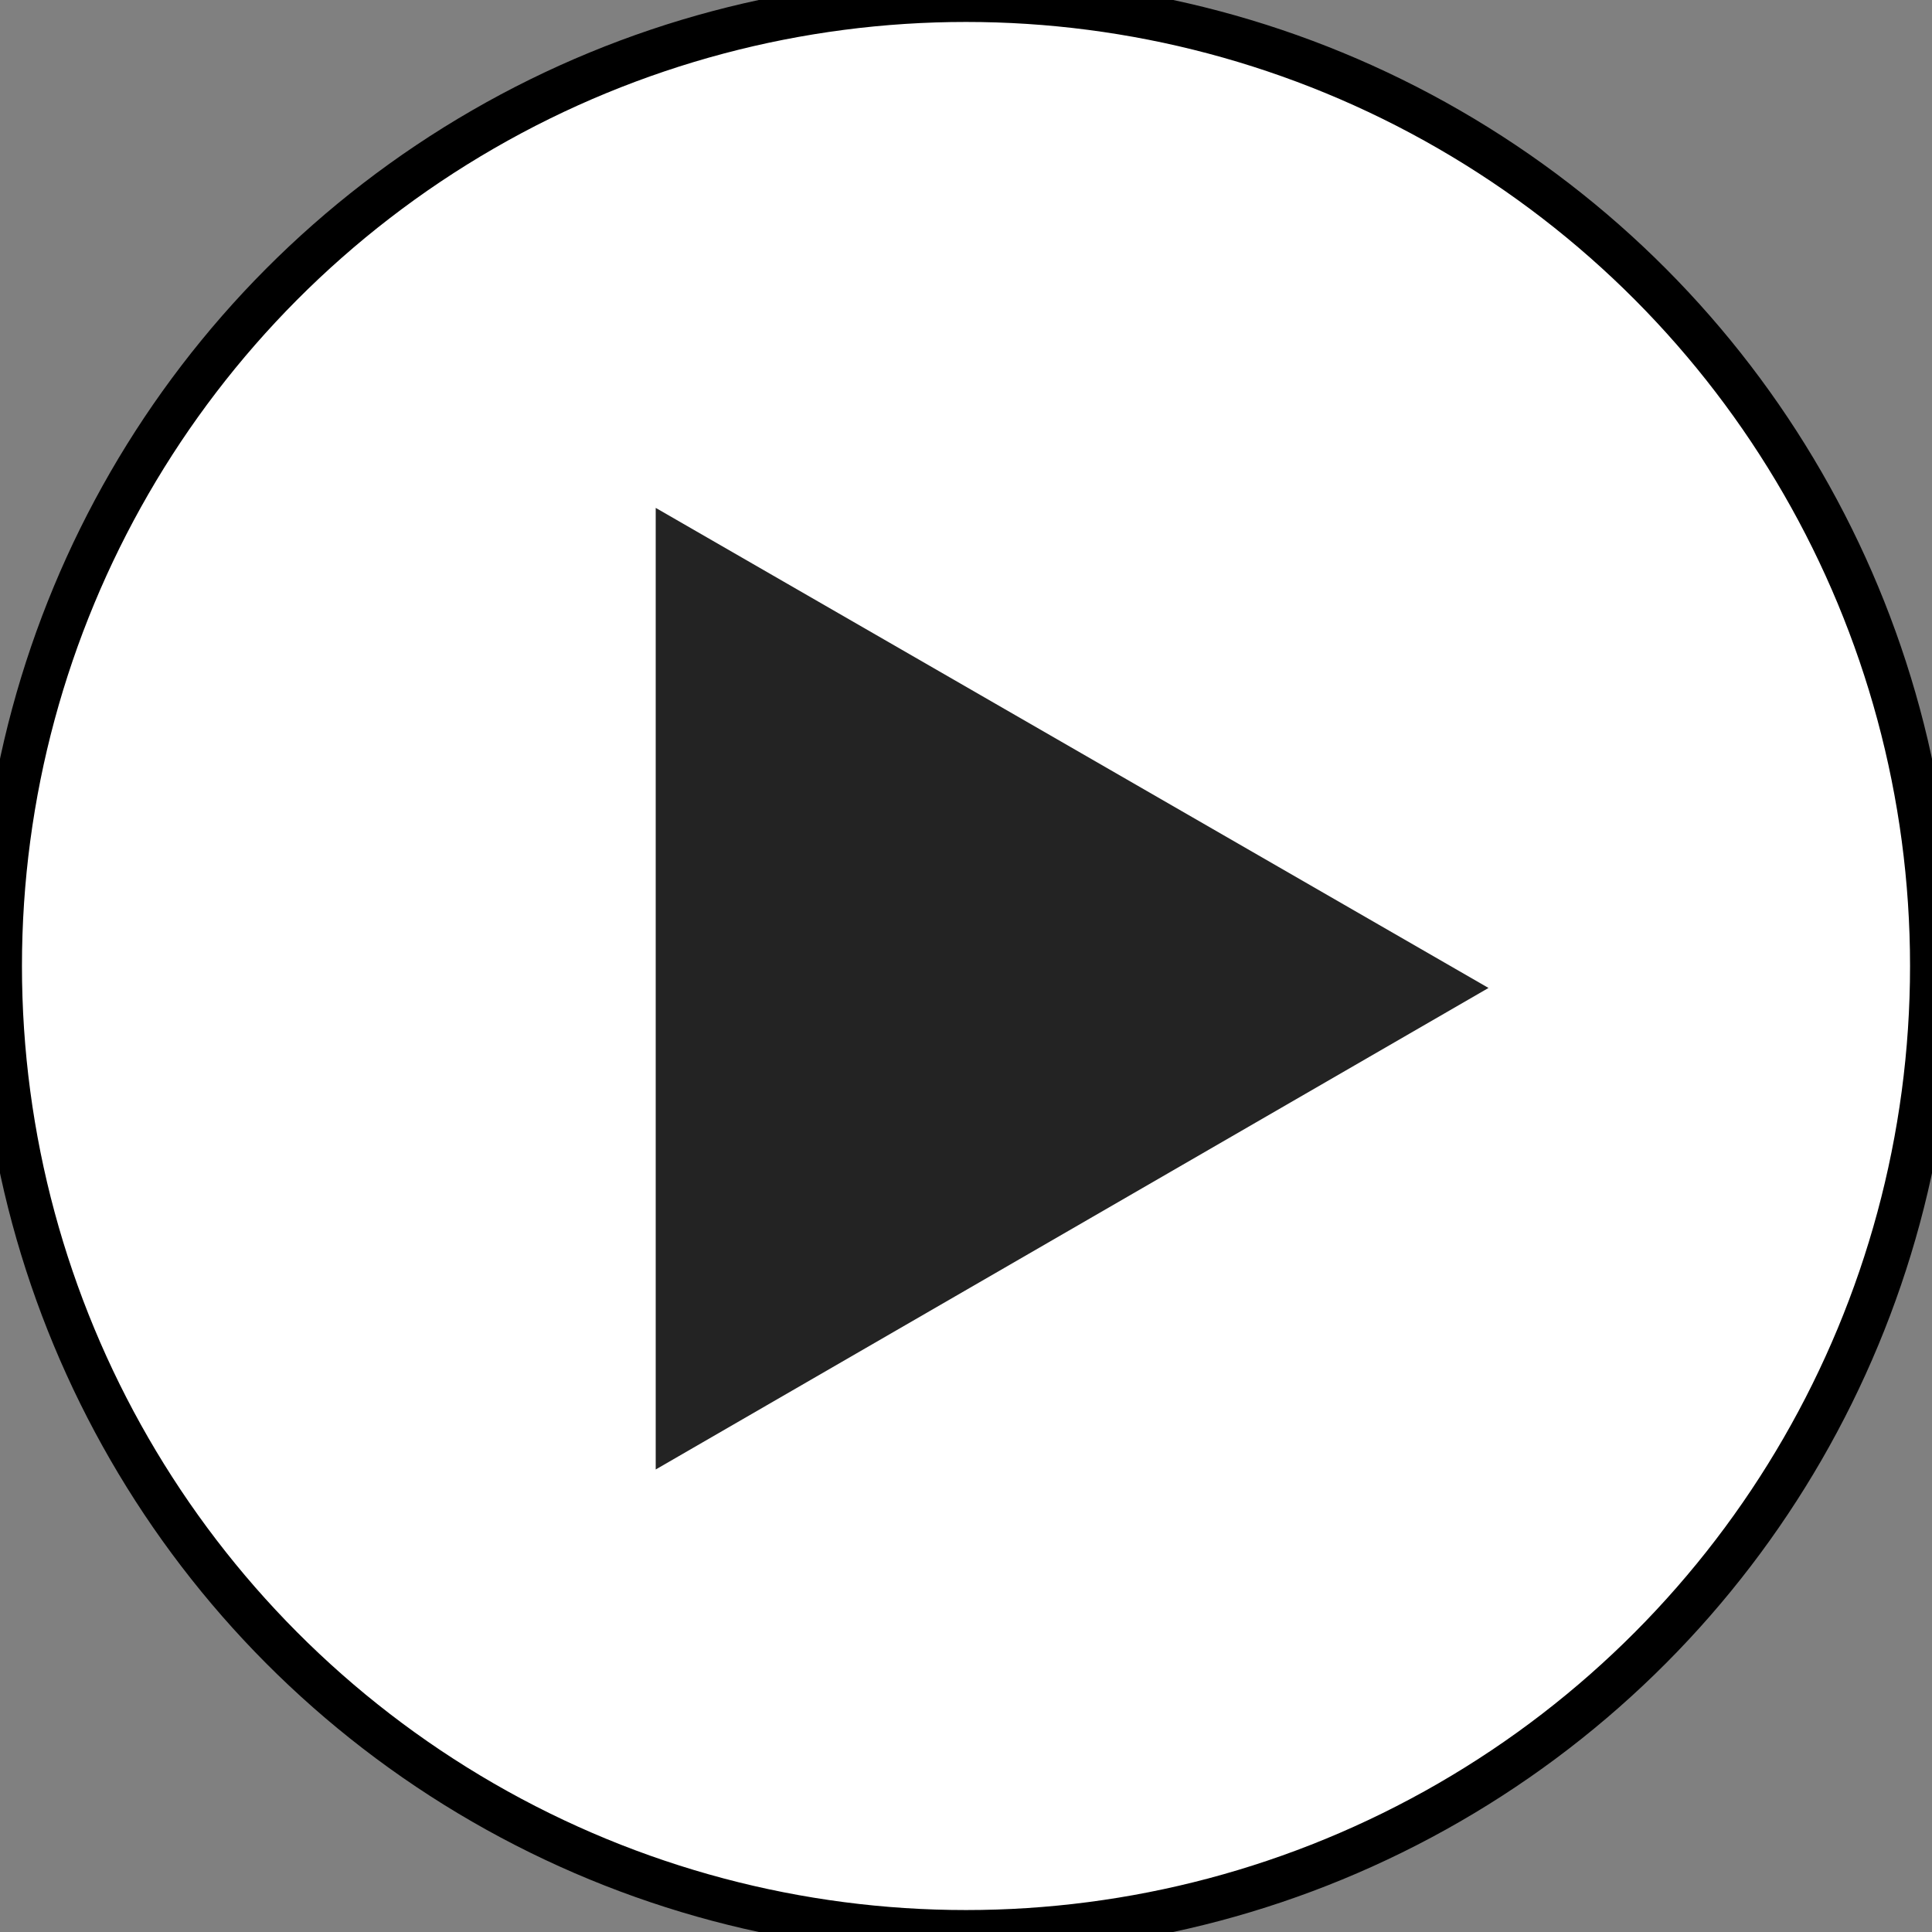 <?xml version="1.0" encoding="utf-8"?>
<!-- Generator: Adobe Illustrator 25.1.0, SVG Export Plug-In . SVG Version: 6.00 Build 0)  -->
<svg version="1.1" id="Layer_1" xmlns="http://www.w3.org/2000/svg" xmlns:xlink="http://www.w3.org/1999/xlink" x="0px" y="0px"
	 viewBox="0 0 132 132" style="enable-background:new 0 0 132 132;" xml:space="preserve">
<rect x="0" y="0" width="132" height="132" fill="#808080" stroke="none"/>
<style type="text/css">
	.st0{fill:#FFFFFF;stroke:#000000;stroke-width:3;stroke-miterlimit:10;}
	.st1{fill:#232323;}
</style>
<g id="Layer_2_1_">
	<g id="Layer_1-2">
		<g>
			<circle class="st0" cx="66" cy="66" r="66"/>
			<polygon class="st1" points="101.7,67.5 44.8,34.7 44.8,100.4 			"/>
		</g>
	</g>
</g>
</svg>
